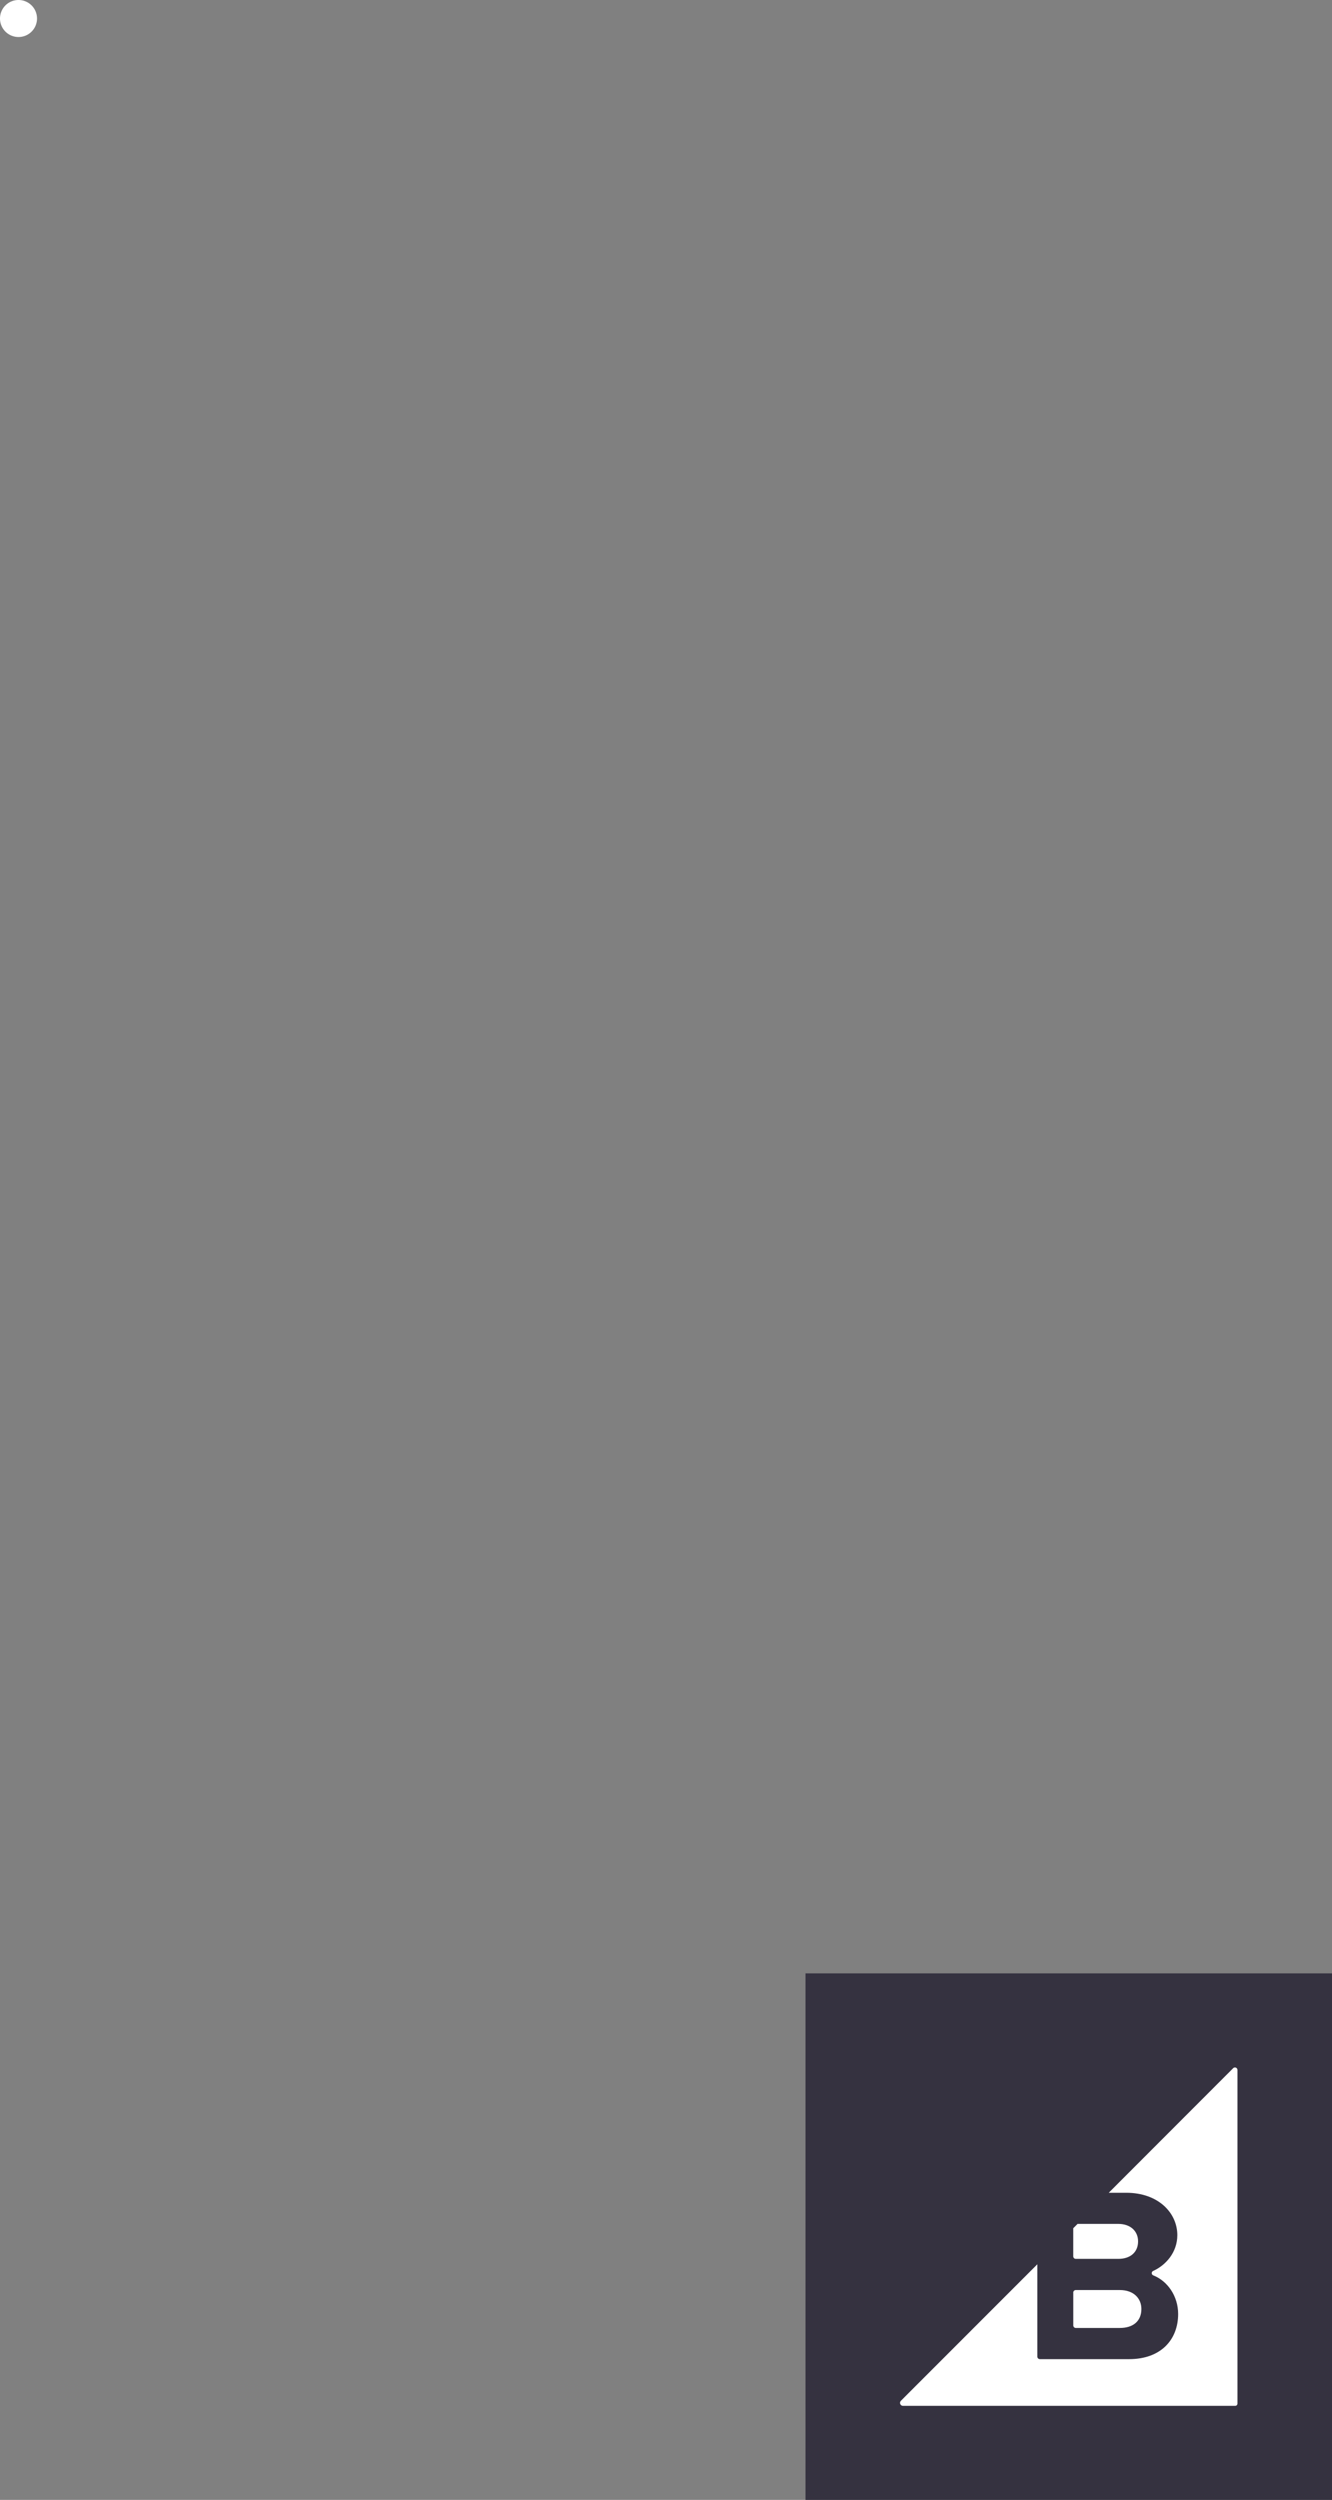 <svg id="Layer_1" data-name="Layer 1" xmlns="http://www.w3.org/2000/svg" xmlns:xlink="http://www.w3.org/1999/xlink" viewBox="0 0 1295.28 2430.89"><rect x="0" y="0" width="1295.28" height="2430.89" fill="#808080" stroke="none"/><defs><style>.cls-1{fill:none;}.cls-2{fill:#fff;}.cls-3{fill:#353240;}.cls-4{clip-path:url(#clip-path);}.cls-5{clip-path:url(#clip-path-2);}.cls-6{clip-path:url(#clip-path-3);}.cls-7{clip-path:url(#clip-path-5);}</style><clipPath id="clip-path" transform="translate(0 0)"><path id="SVGID" class="cls-1" d="M1043.65,2194.07a2.45,2.45,0,0,0,2.47,2.43h41.37c11.82,0,19.21-6.55,19.21-17,0-9.95-7.39-17-19.21-17h-39.62l-4.22,4.22v27.31"/></clipPath><clipPath id="clip-path-2" transform="translate(0 0)"><rect id="SVGID-2" data-name="SVGID" class="cls-1" x="-2171.78" y="-2802.72" width="4363.25" height="5646.55"/></clipPath><clipPath id="clip-path-3" transform="translate(0 0)"><path id="SVGID-3" data-name="SVGID" class="cls-1" d="M1199.18,2011.09l-121,121.13h17c31.28,0,49.69,19.65,49.69,41.23,0,16.9-11.42,29.35-23.48,34.79a2.32,2.32,0,0,0,.1,4.31c14,5.55,24.18,20.31,24.18,37.56,0,24.5-16.26,43.91-47.78,43.91h-86.68a2.45,2.45,0,0,1-2.47-2.43v-89.83L876.05,2334.52a2.88,2.88,0,0,0,2,4.91h323.09a2.2,2.2,0,0,0,2.2-2.22V2012.83a2.45,2.45,0,0,0-4.18-1.74"/></clipPath><clipPath id="clip-path-5" transform="translate(0 0)"><path id="SVGID-5" data-name="SVGID" class="cls-1" d="M1043.65,2229.25a2.45,2.45,0,0,1,2.47-2.43H1089c13.54,0,20.92,8.25,20.92,18.44,0,11.64-7.87,18.43-20.92,18.43h-42.85a2.45,2.45,0,0,1-2.47-2.43v-32"/></clipPath></defs><path class="cls-2" d="M18,0h0A18,18,0,0,1,36,18h0A18,18,0,0,1,18,36h0A18,18,0,0,1,0,18H0A18,18,0,0,1,18,0Z" transform="translate(0 0)"/><path class="cls-1" d="M19.85,11.4l-2-3.5L7.91,25.37h3.93Zm2.51,4.4-2,3.55,1.45,2.53H19l-2,3.49H27.82Z" transform="translate(0 0)"/><path class="cls-3" d="M783.28,1918.89h512v512h-512Z" transform="translate(0 0)"/><g class="cls-4"><g class="cls-5"><path class="cls-2" d="M1008,2126.9h134.34v105.25H1008Z" transform="translate(0 0)"/></g></g><g class="cls-6"><g class="cls-5"><path class="cls-2" d="M839.55,1974.72H1239v400.35H839.55Z" transform="translate(0 0)"/></g></g><g class="cls-7"><g class="cls-5"><path class="cls-2" d="M1008,2191.17h137.53v108.17H1008Z" transform="translate(0 0)"/></g></g></svg>